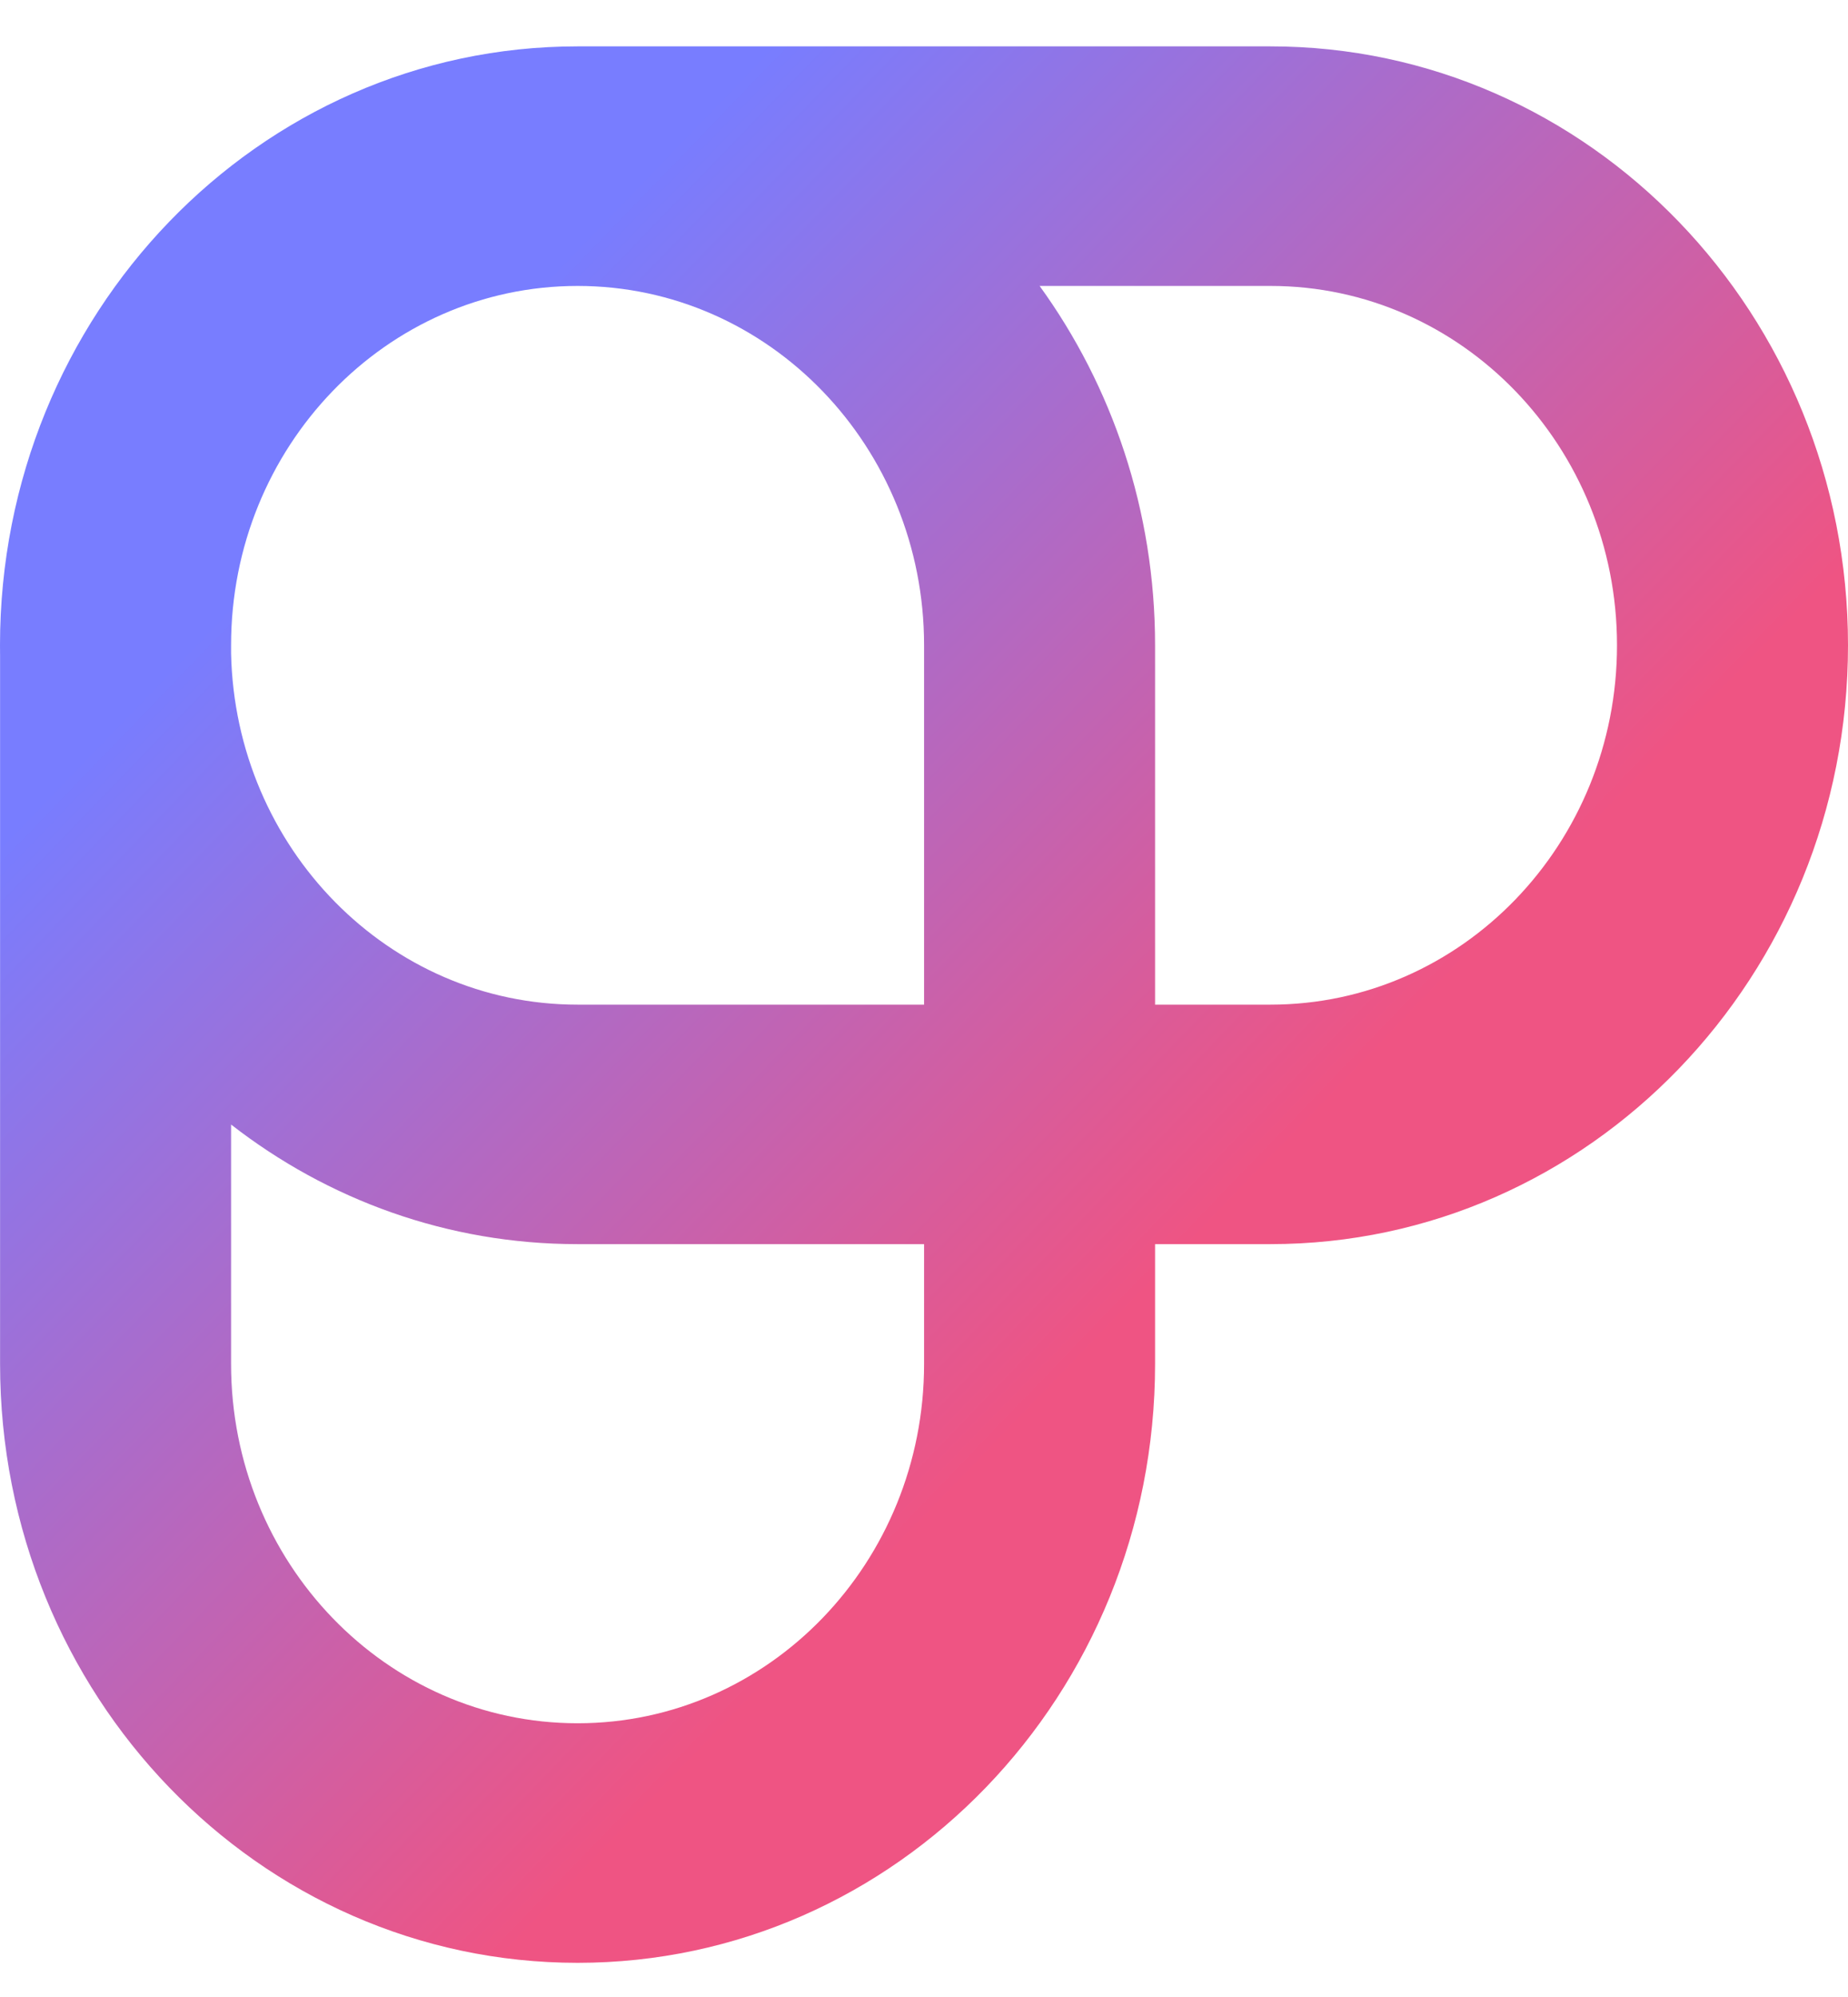 <svg width="25" height="27" viewBox="0 0 25 27" fill="none" xmlns="http://www.w3.org/2000/svg">
<path fill-rule="evenodd" clip-rule="evenodd" d="M14.064 3.866H17.188C19.776 3.866 21.875 6.041 21.875 8.724C21.875 11.408 19.776 13.583 17.188 13.583H15.626V8.724C15.626 6.902 15.045 5.22 14.064 3.866ZM0.001 8.864C0 8.818 0 8.771 0 8.724C0 4.253 3.498 0.627 7.812 0.627H17.188C21.502 0.627 25 4.253 25 8.724C25 13.196 21.502 16.821 17.188 16.821H15.626V18.441C15.626 22.913 12.128 26.538 7.814 26.538C3.499 26.538 0.001 22.913 0.001 18.441L0.001 8.864ZM12.501 16.821V18.441C12.501 21.124 10.402 23.299 7.814 23.299C5.225 23.299 3.126 21.124 3.126 18.441L3.126 15.204C4.432 16.22 6.054 16.821 7.812 16.821H12.501ZM12.501 13.583H7.812C5.259 13.583 3.182 11.466 3.126 8.833V8.724C3.126 6.041 5.225 3.866 7.814 3.866C10.402 3.866 12.501 6.041 12.501 8.724V13.583Z" fill="url(#paint0_linear_9912_195211)"/>
<defs>
<linearGradient id="paint0_linear_9912_195211" x1="0" y1="0.627" x2="25.894" y2="25.611" gradientUnits="userSpaceOnUse">
<stop offset="0.208" stop-color="#787DFF"/>
<stop offset="0.635" stop-color="#EF5483"/>
</linearGradient>
</defs>
</svg>
